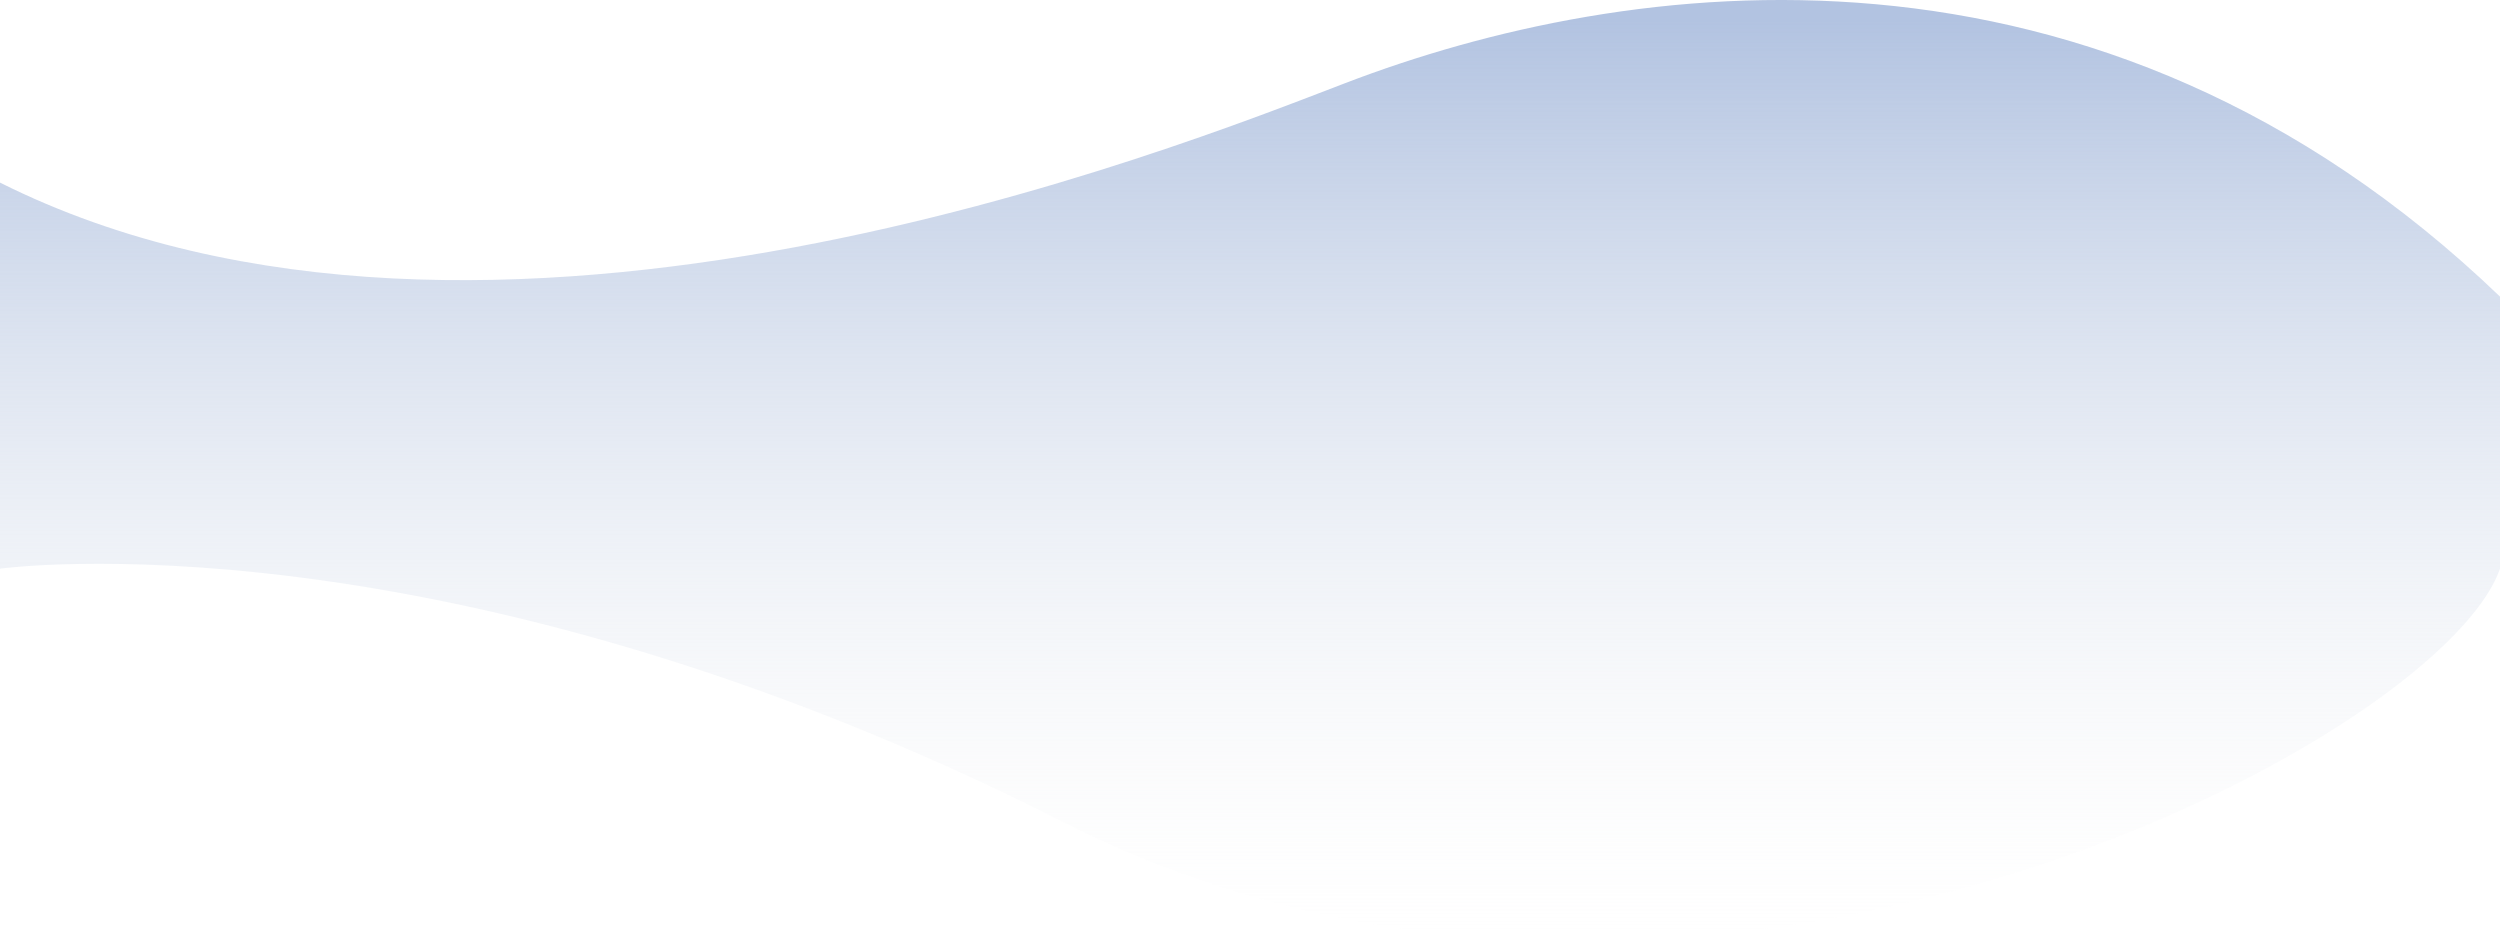 <svg width="1920" height="724" viewBox="0 0 1920 724" fill="none" xmlns="http://www.w3.org/2000/svg">
<path d="M1033.3 63.778C908.195 111.714 373.125 326.974 0 140.237V436.737C0 436.737 339.704 389.361 817.583 631.832C1295.46 874.302 1873.11 571.414 1920 436.737V227.803C1610 -69.992 1248 -18.491 1033.3 63.778Z" fill="url(#paint0_linear_229_16238)"/>
<defs>
<linearGradient id="paint0_linear_229_16238" x1="960" y1="15.297" x2="960" y2="723.008" gradientUnits="userSpaceOnUse">
<stop stop-color="#B2C3E1"/>
<stop offset="1" stop-color="#F5F5F5" stop-opacity="0"/>
</linearGradient>
</defs>
</svg>
